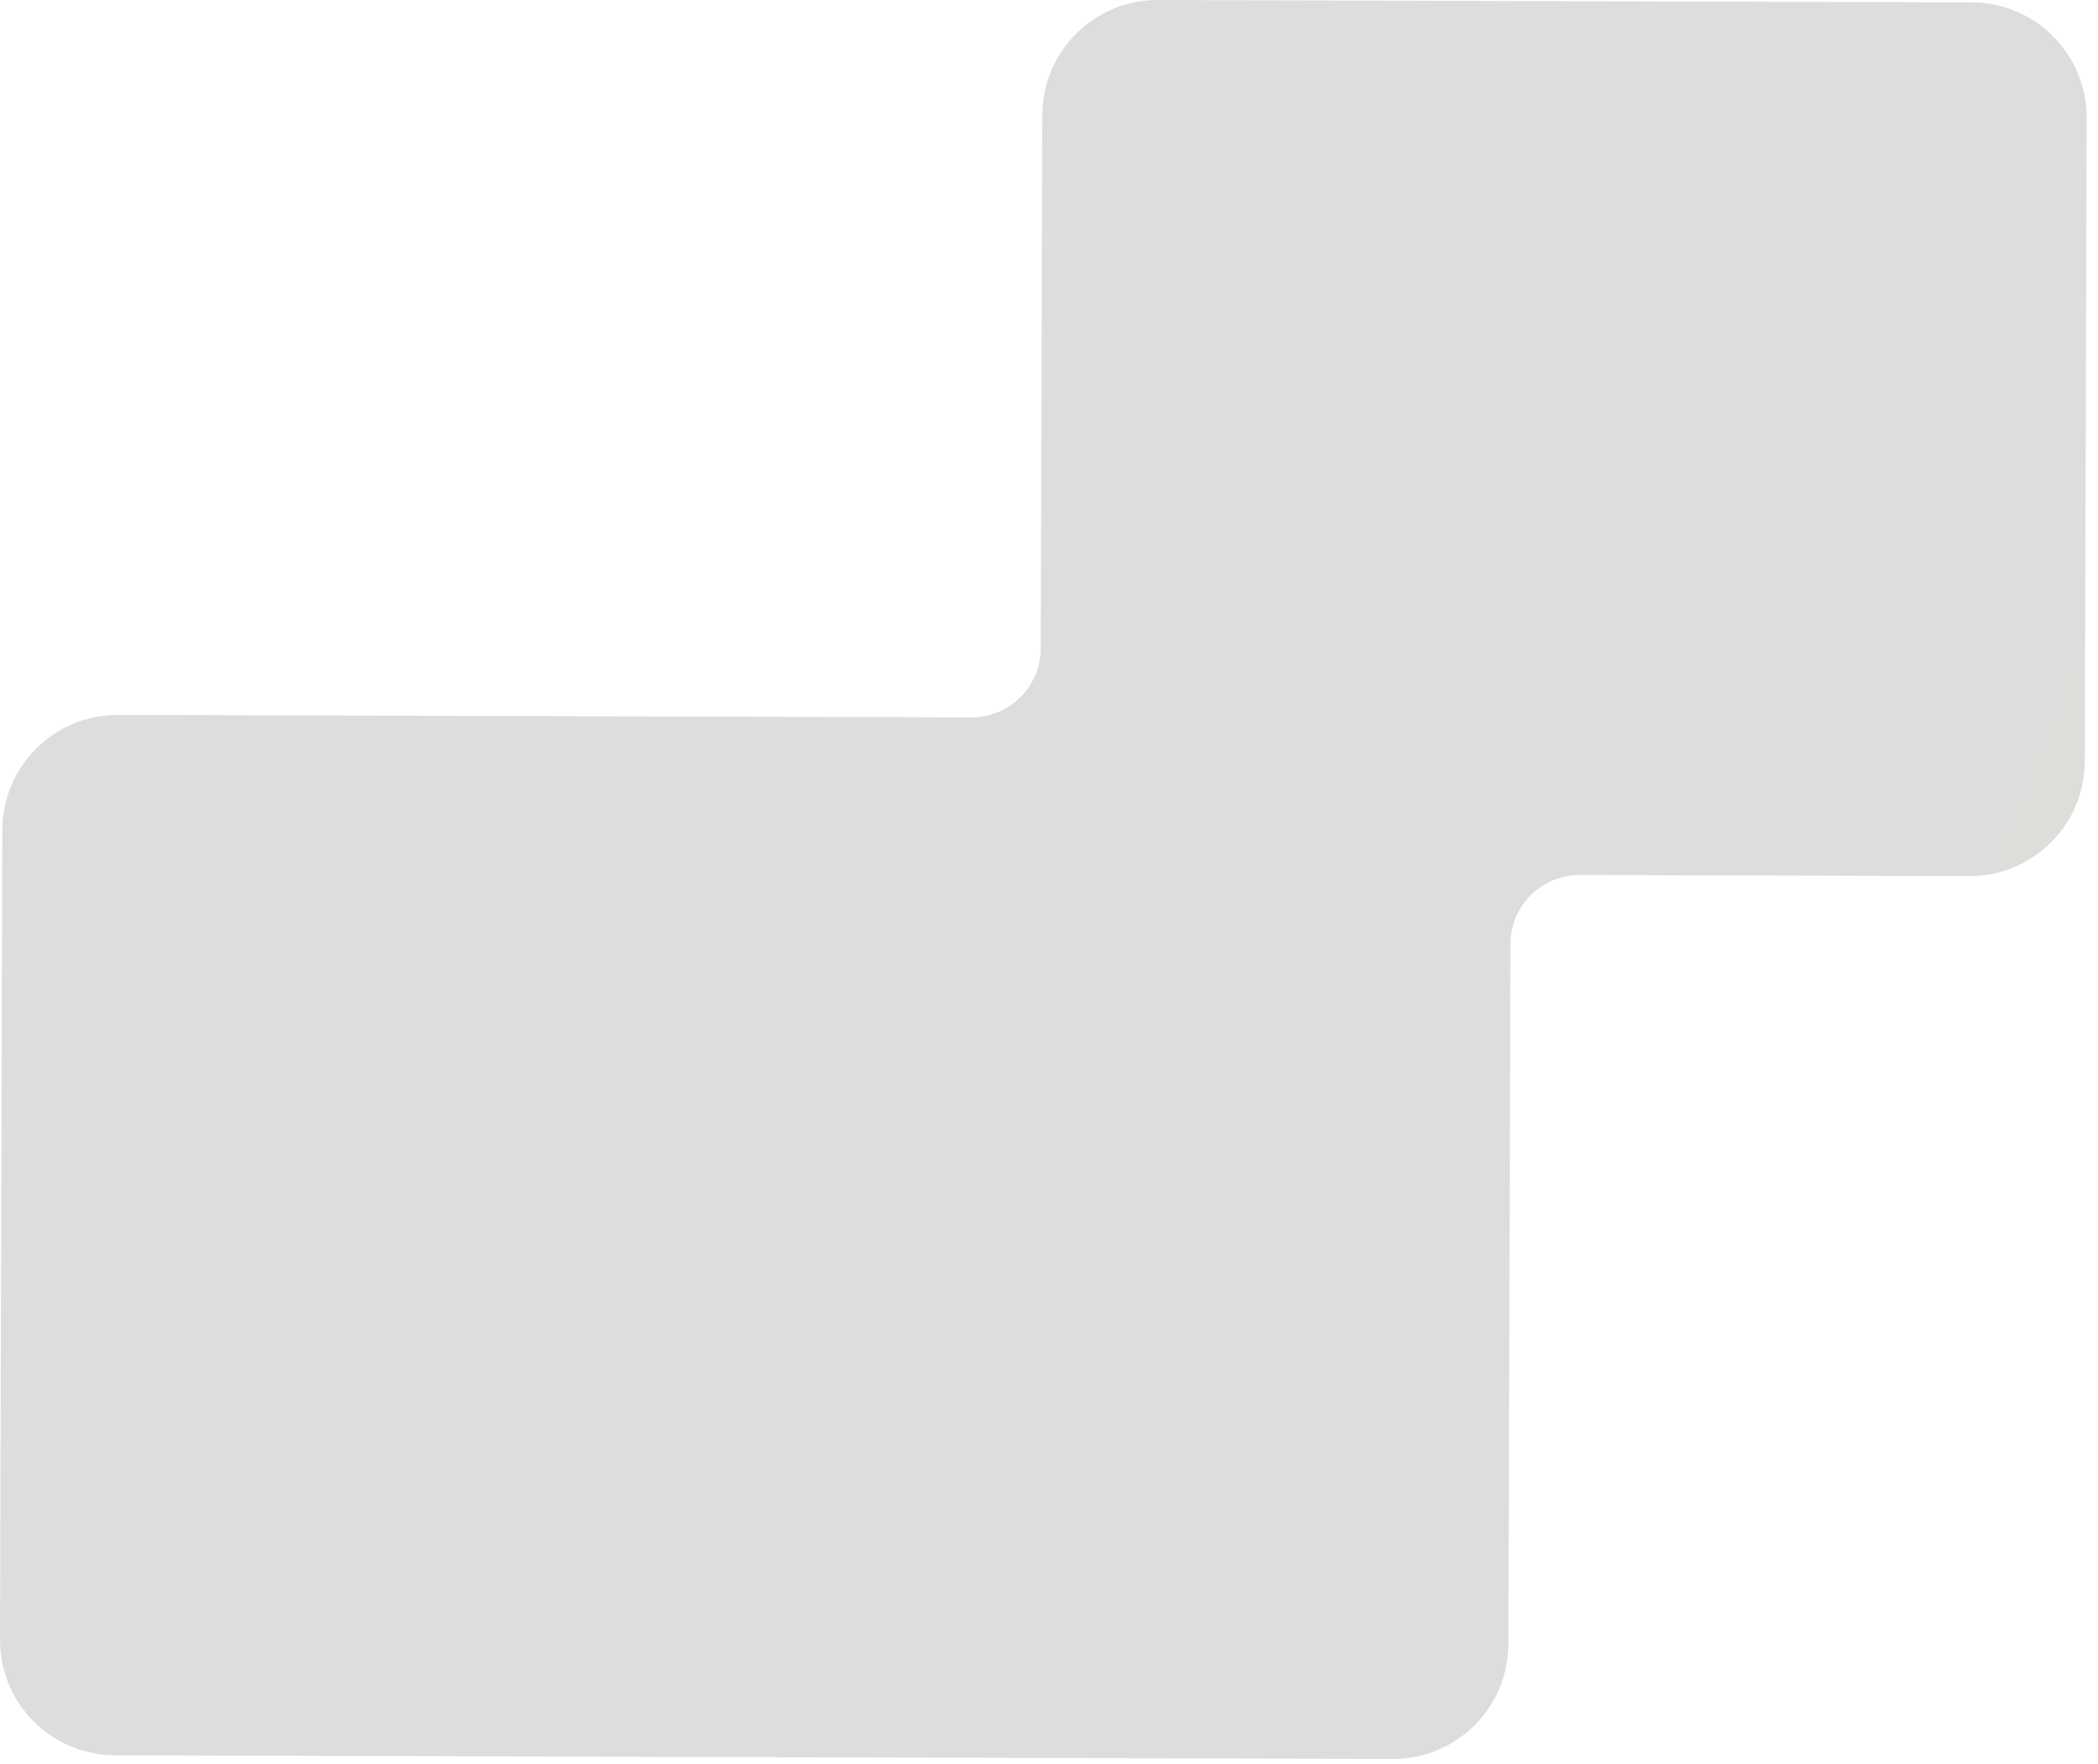<?xml version="1.0" encoding="UTF-8"?> <svg xmlns="http://www.w3.org/2000/svg" width="182" height="153" viewBox="0 0 182 153" fill="none"><path fill-rule="evenodd" clip-rule="evenodd" d="M100.447 4.26449e-05C94.924 -0.016 90.434 4.448 90.418 9.971L90.284 56.248C90.275 59.561 87.581 62.24 84.267 62.23L10.232 62.016C4.709 62 0.219 66.465 0.203 71.987L4.2645e-05 142.241C-0.016 147.764 4.448 152.254 9.971 152.27L120.825 152.59C126.348 152.606 130.838 148.142 130.854 142.619L131.029 81.889C131.039 78.575 133.733 75.897 137.047 75.906L170.825 76.004C176.348 76.02 180.838 71.556 180.854 66.033L181.016 10.233C181.032 4.71 176.567 0.22 171.044 0.204L100.447 4.26449e-05Z" fill="url(#paint0_radial_2_2204)"></path><defs><radialGradient id="paint0_radial_2_2204" cx="0" cy="0" r="1" gradientUnits="userSpaceOnUse" gradientTransform="translate(-52.392 34.851) rotate(23.497) scale(265.722 883.292)"><stop offset="0.009" stop-color="#DDDDDD"></stop><stop offset="1" stop-color="#DFDDDA"></stop></radialGradient></defs></svg> 